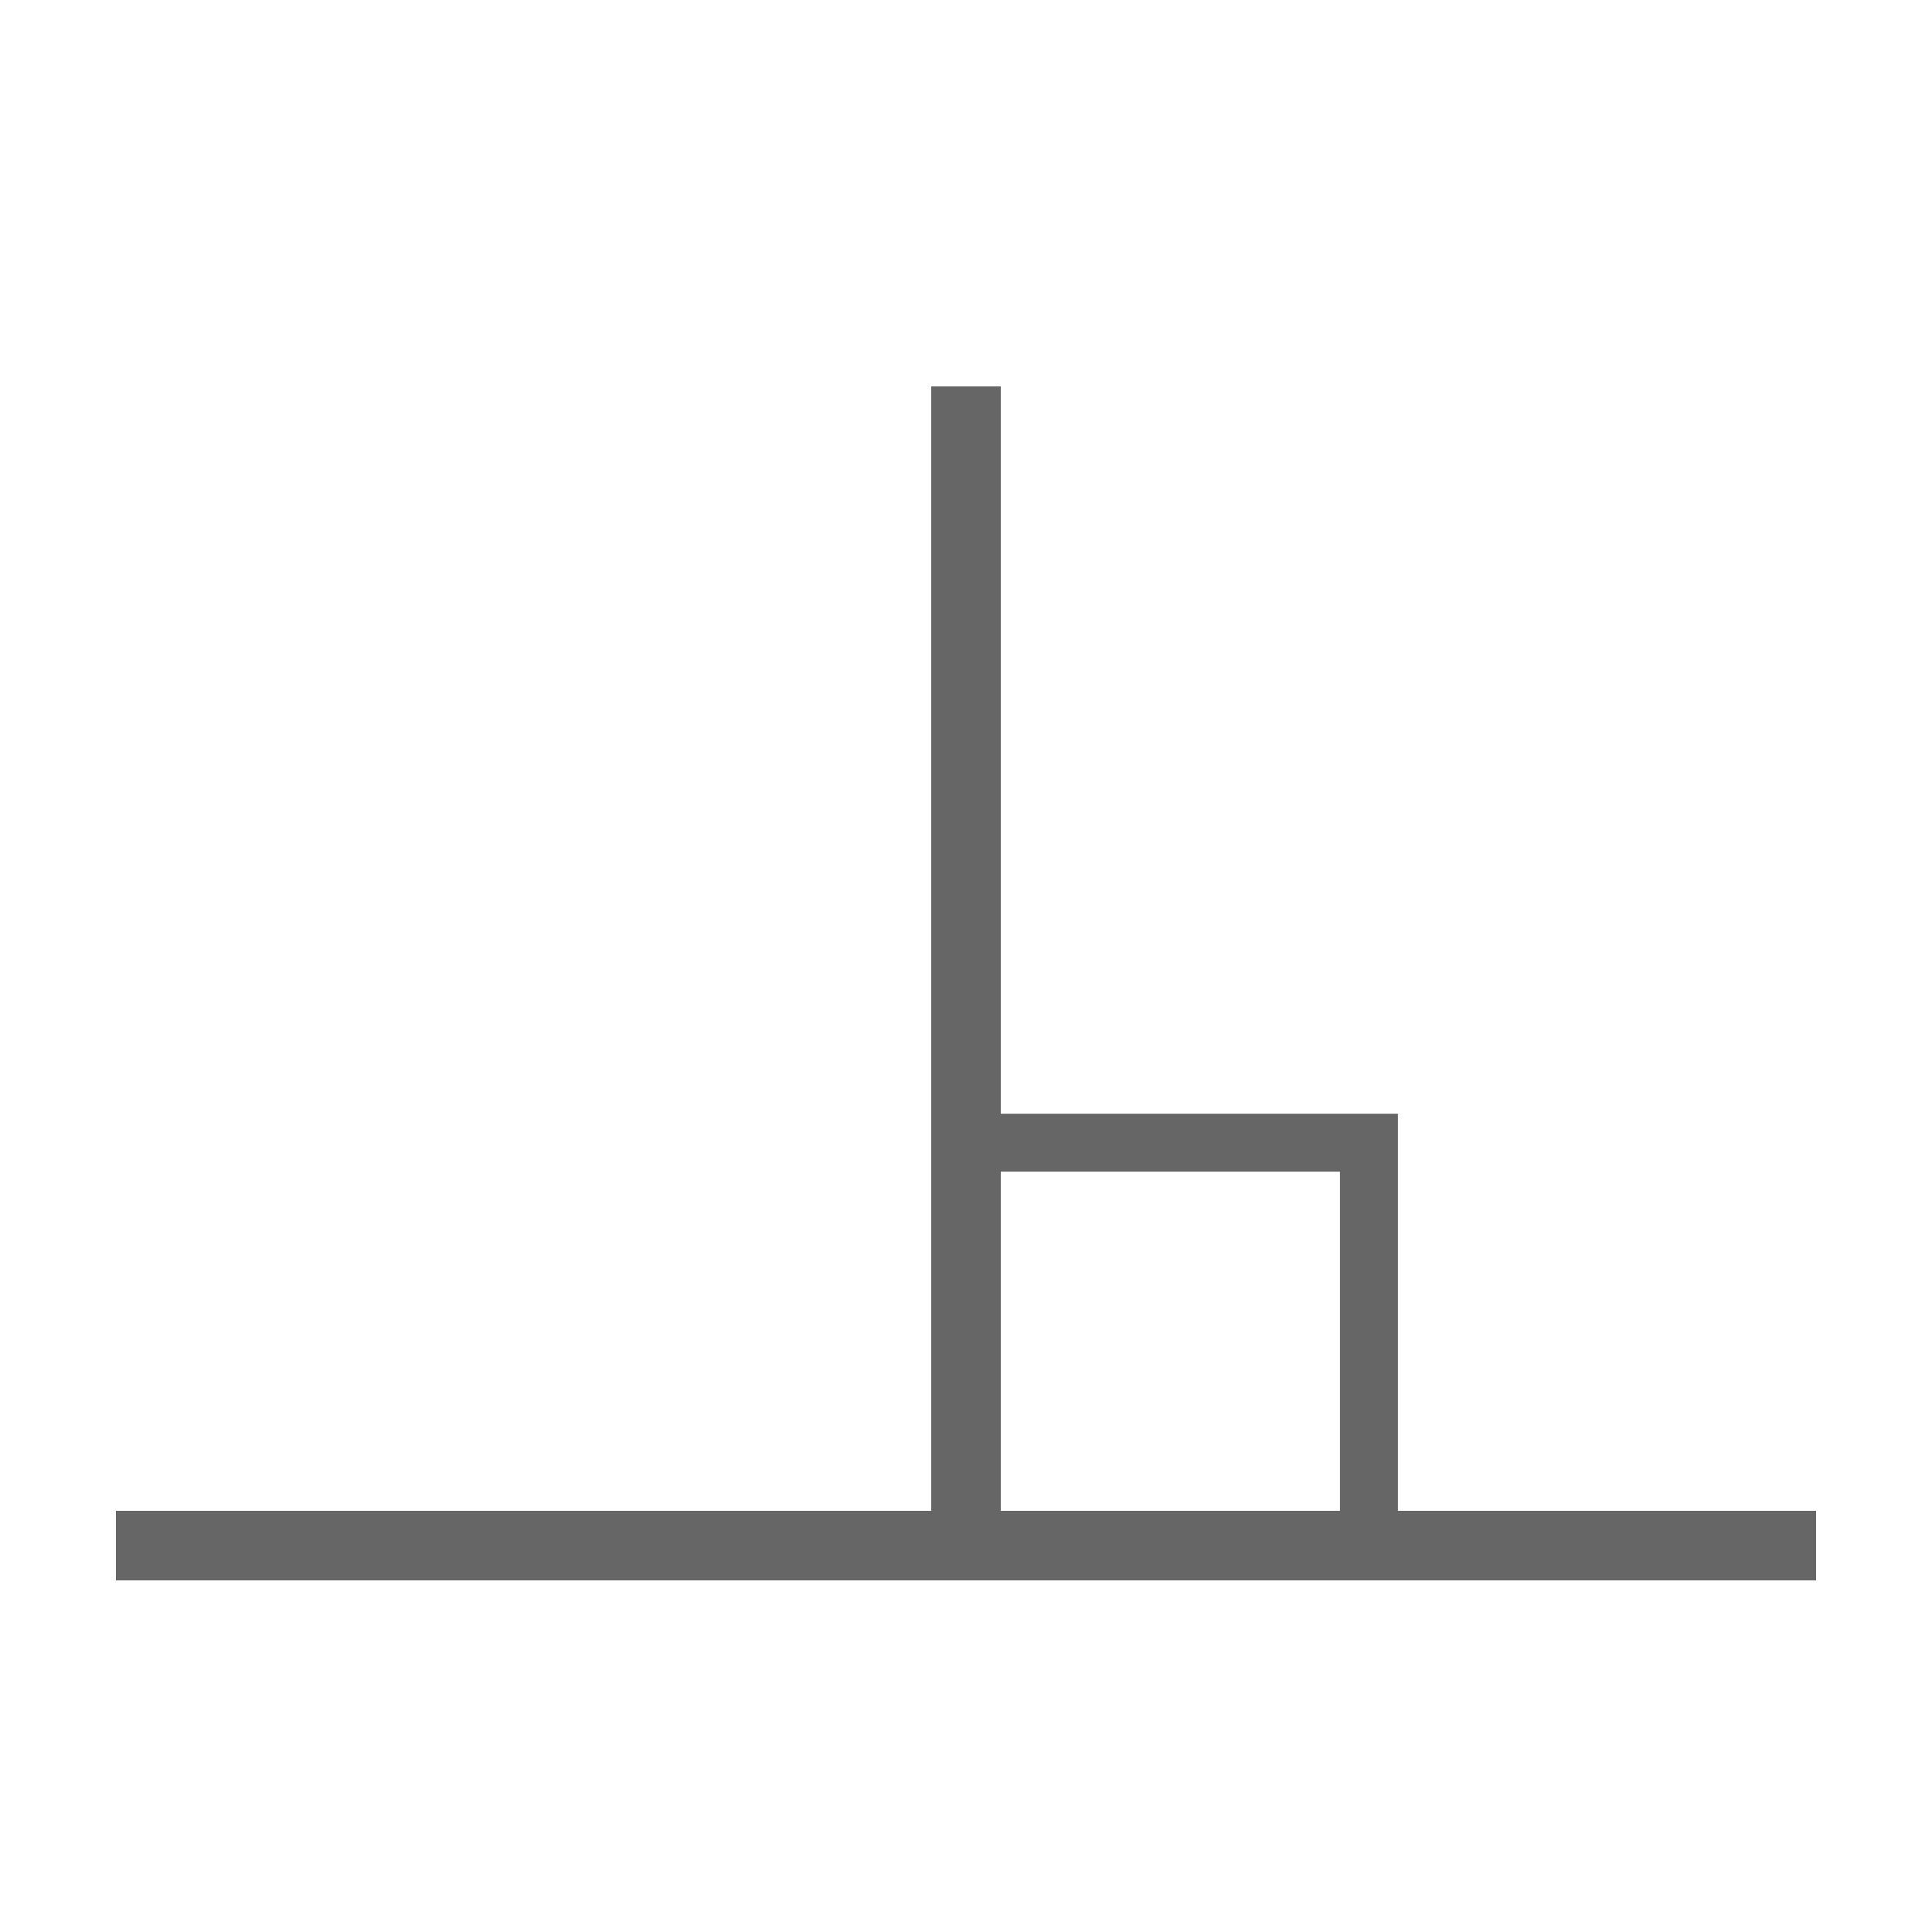 <?xml version="1.0" encoding="utf-8"?>
<svg viewBox="0 0 500 500" xmlns="http://www.w3.org/2000/svg">
  <polyline style="fill: rgb(216, 216, 216); stroke: rgb(0, 0, 0);" points="443.974 163.749"/>
  <line style="stroke-width: 18px; stroke: rgb(102, 102, 102);" x1="30" y1="400" x2="470" y2="400"/>
  <line style="stroke: rgb(102, 102, 102); stroke-width: 18px;" x1="250" y1="400" x2="250" y2="100"/>
  <rect x="250" y="295.723" width="104.277" height="104.277" style="fill: none; stroke: rgb(102, 102, 102); stroke-width: 15px;"/>
</svg>